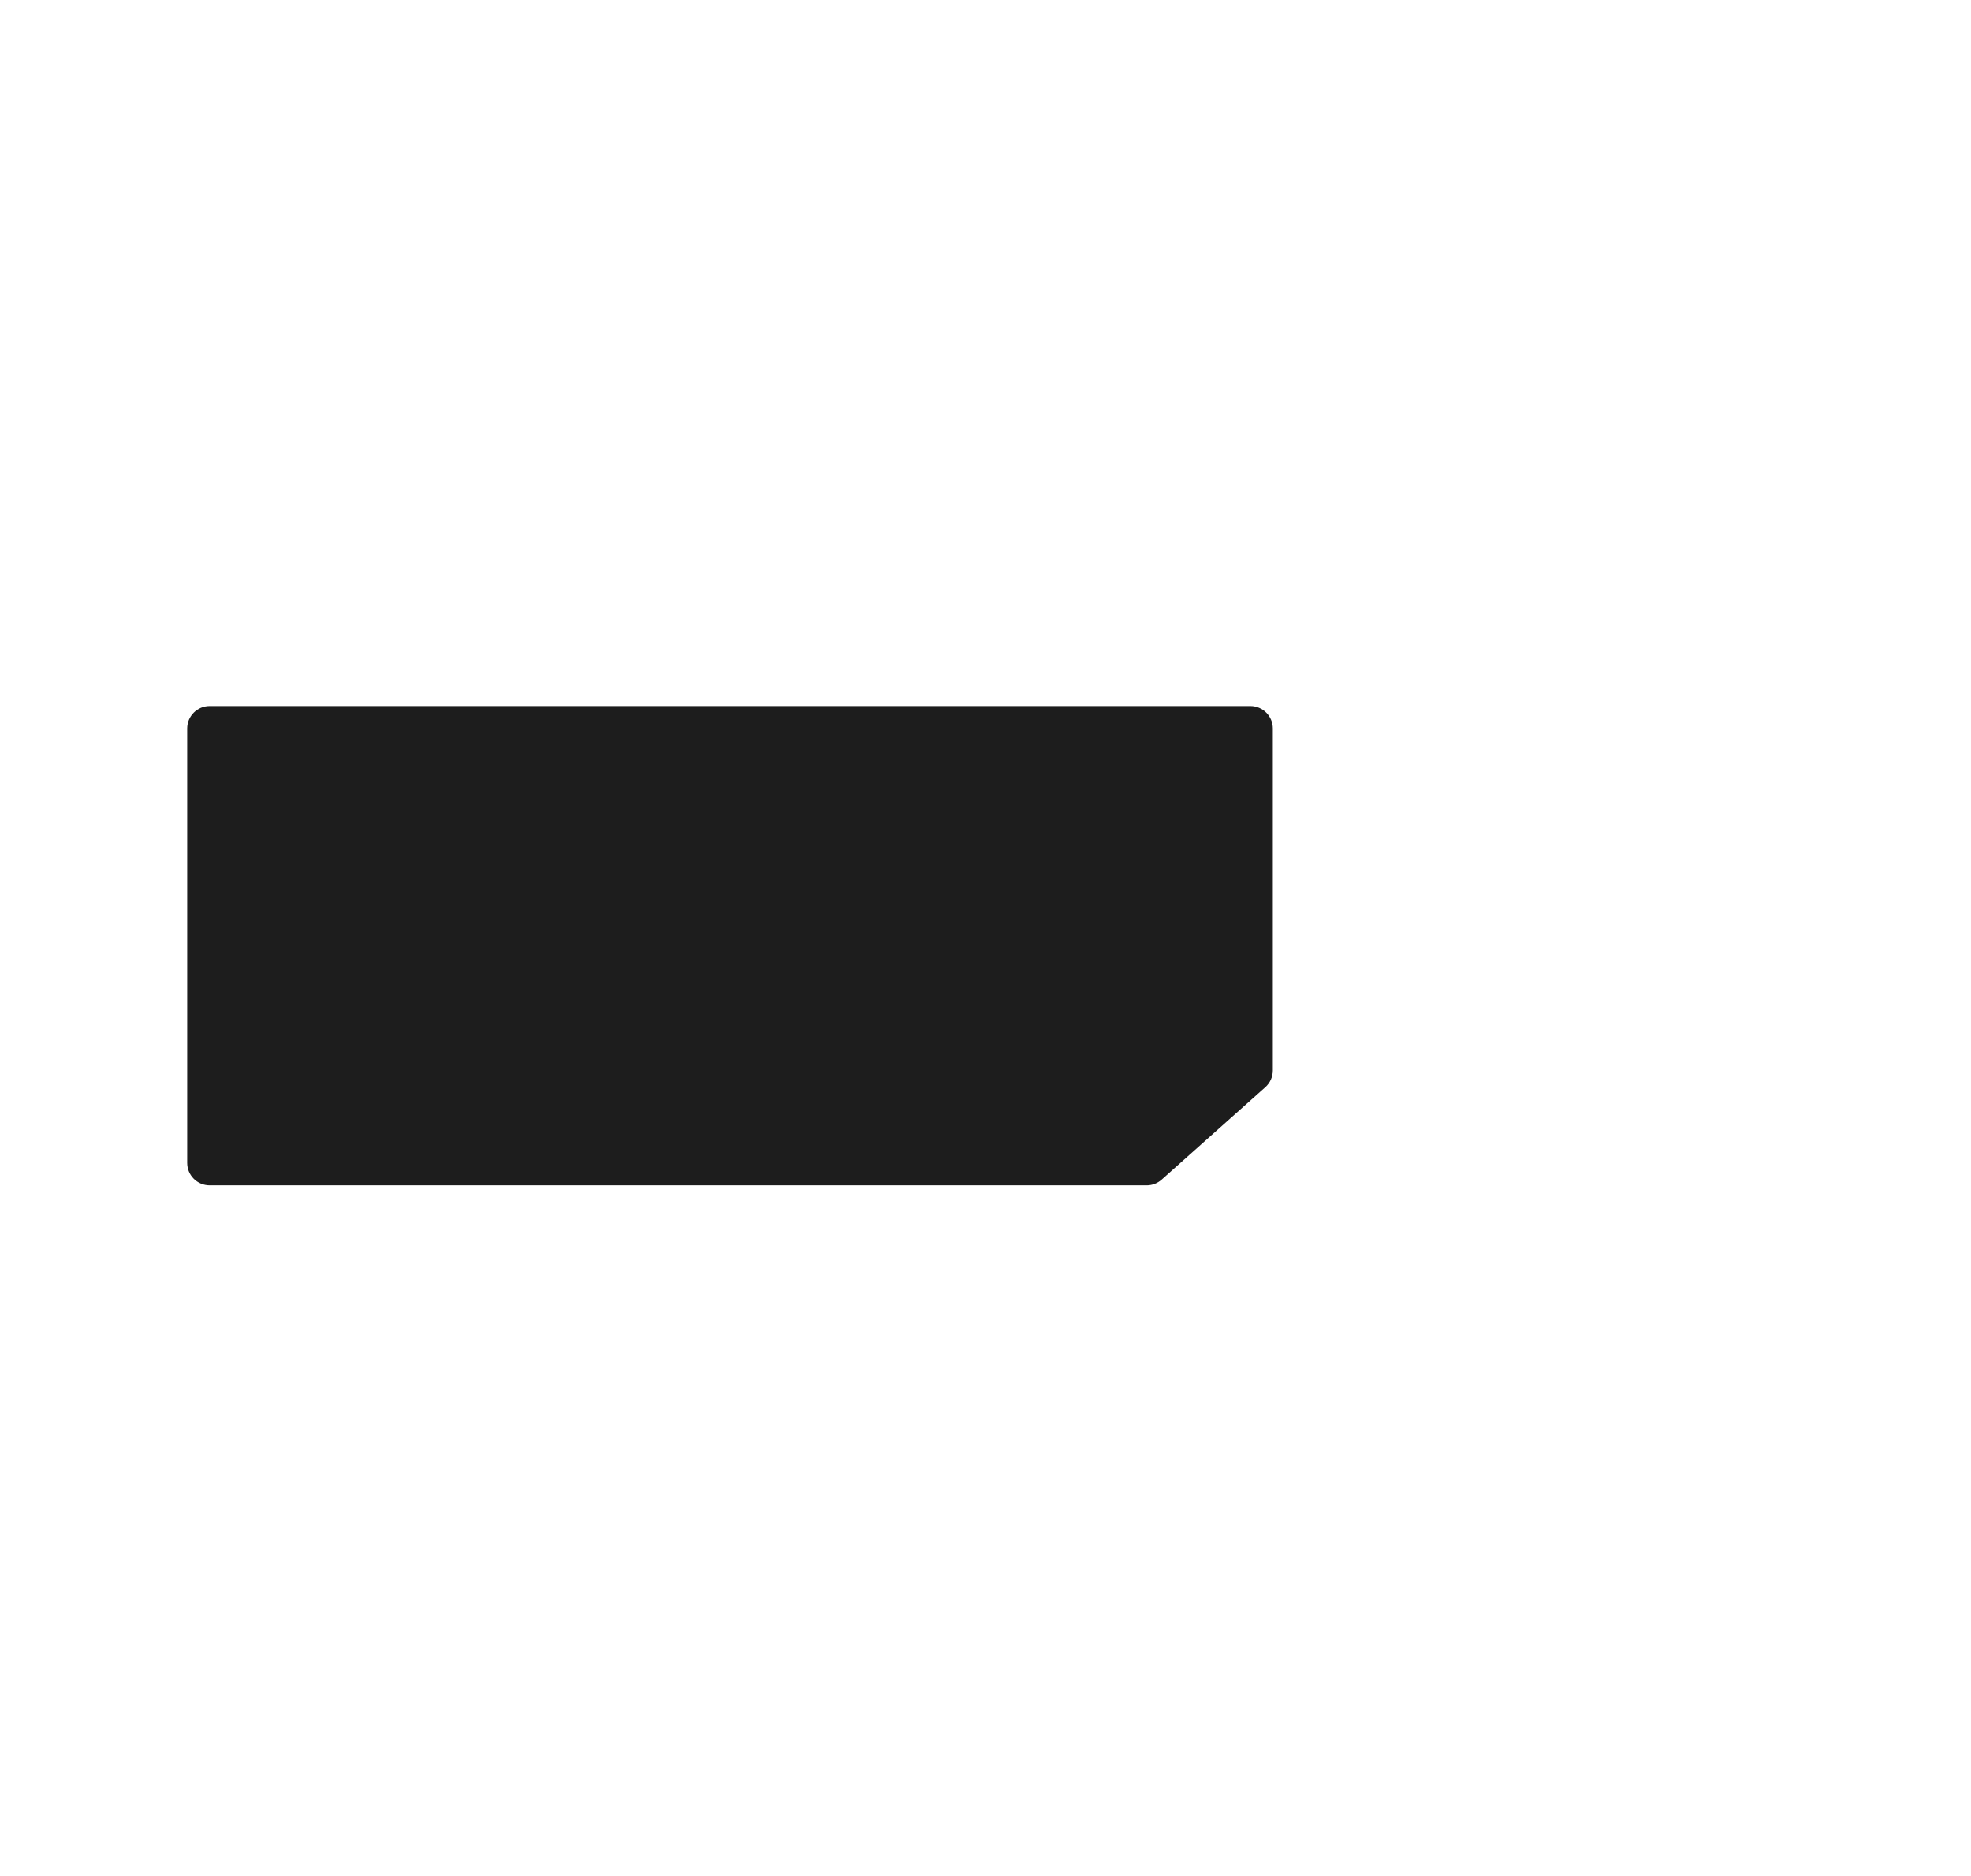 <?xml version="1.0" encoding="UTF-8"?> <svg xmlns="http://www.w3.org/2000/svg" width="1053" height="1002" viewBox="0 0 1053 1002" fill="none"> <g filter="url(#filter0_dd)"> <path d="M100 352C100 345.373 105.373 340 112 340H668C674.627 340 680 345.373 680 352V534.621C680 538.043 678.539 541.302 675.985 543.579L620.589 592.958C618.391 594.917 615.549 596 612.604 596H112C105.373 596 100 590.627 100 584V352Z" fill="#1D1D1D"></path> </g> <defs> <filter id="filter0_dd" x="-273" y="0" width="1326" height="1002" filterUnits="userSpaceOnUse" color-interpolation-filters="sRGB"> <feFlood flood-opacity="0" result="BackgroundImageFix"></feFlood> <feColorMatrix in="SourceAlpha" type="matrix" values="0 0 0 0 0 0 0 0 0 0 0 0 0 0 0 0 0 0 127 0"></feColorMatrix> <feOffset dy="4.132"></feOffset> <feGaussianBlur stdDeviation="23.353"></feGaussianBlur> <feColorMatrix type="matrix" values="0 0 0 0 0 0 0 0 0 0 0 0 0 0 0 0 0 0 0.035 0"></feColorMatrix> <feBlend mode="normal" in2="BackgroundImageFix" result="effect1_dropShadow"></feBlend> <feColorMatrix in="SourceAlpha" type="matrix" values="0 0 0 0 0 0 0 0 0 0 0 0 0 0 0 0 0 0 127 0"></feColorMatrix> <feOffset dy="33"></feOffset> <feGaussianBlur stdDeviation="186.5"></feGaussianBlur> <feColorMatrix type="matrix" values="0 0 0 0 0 0 0 0 0 0 0 0 0 0 0 0 0 0 0.07 0"></feColorMatrix> <feBlend mode="normal" in2="effect1_dropShadow" result="effect2_dropShadow"></feBlend> <feBlend mode="normal" in="SourceGraphic" in2="effect2_dropShadow" result="shape"></feBlend> </filter> </defs> </svg> 